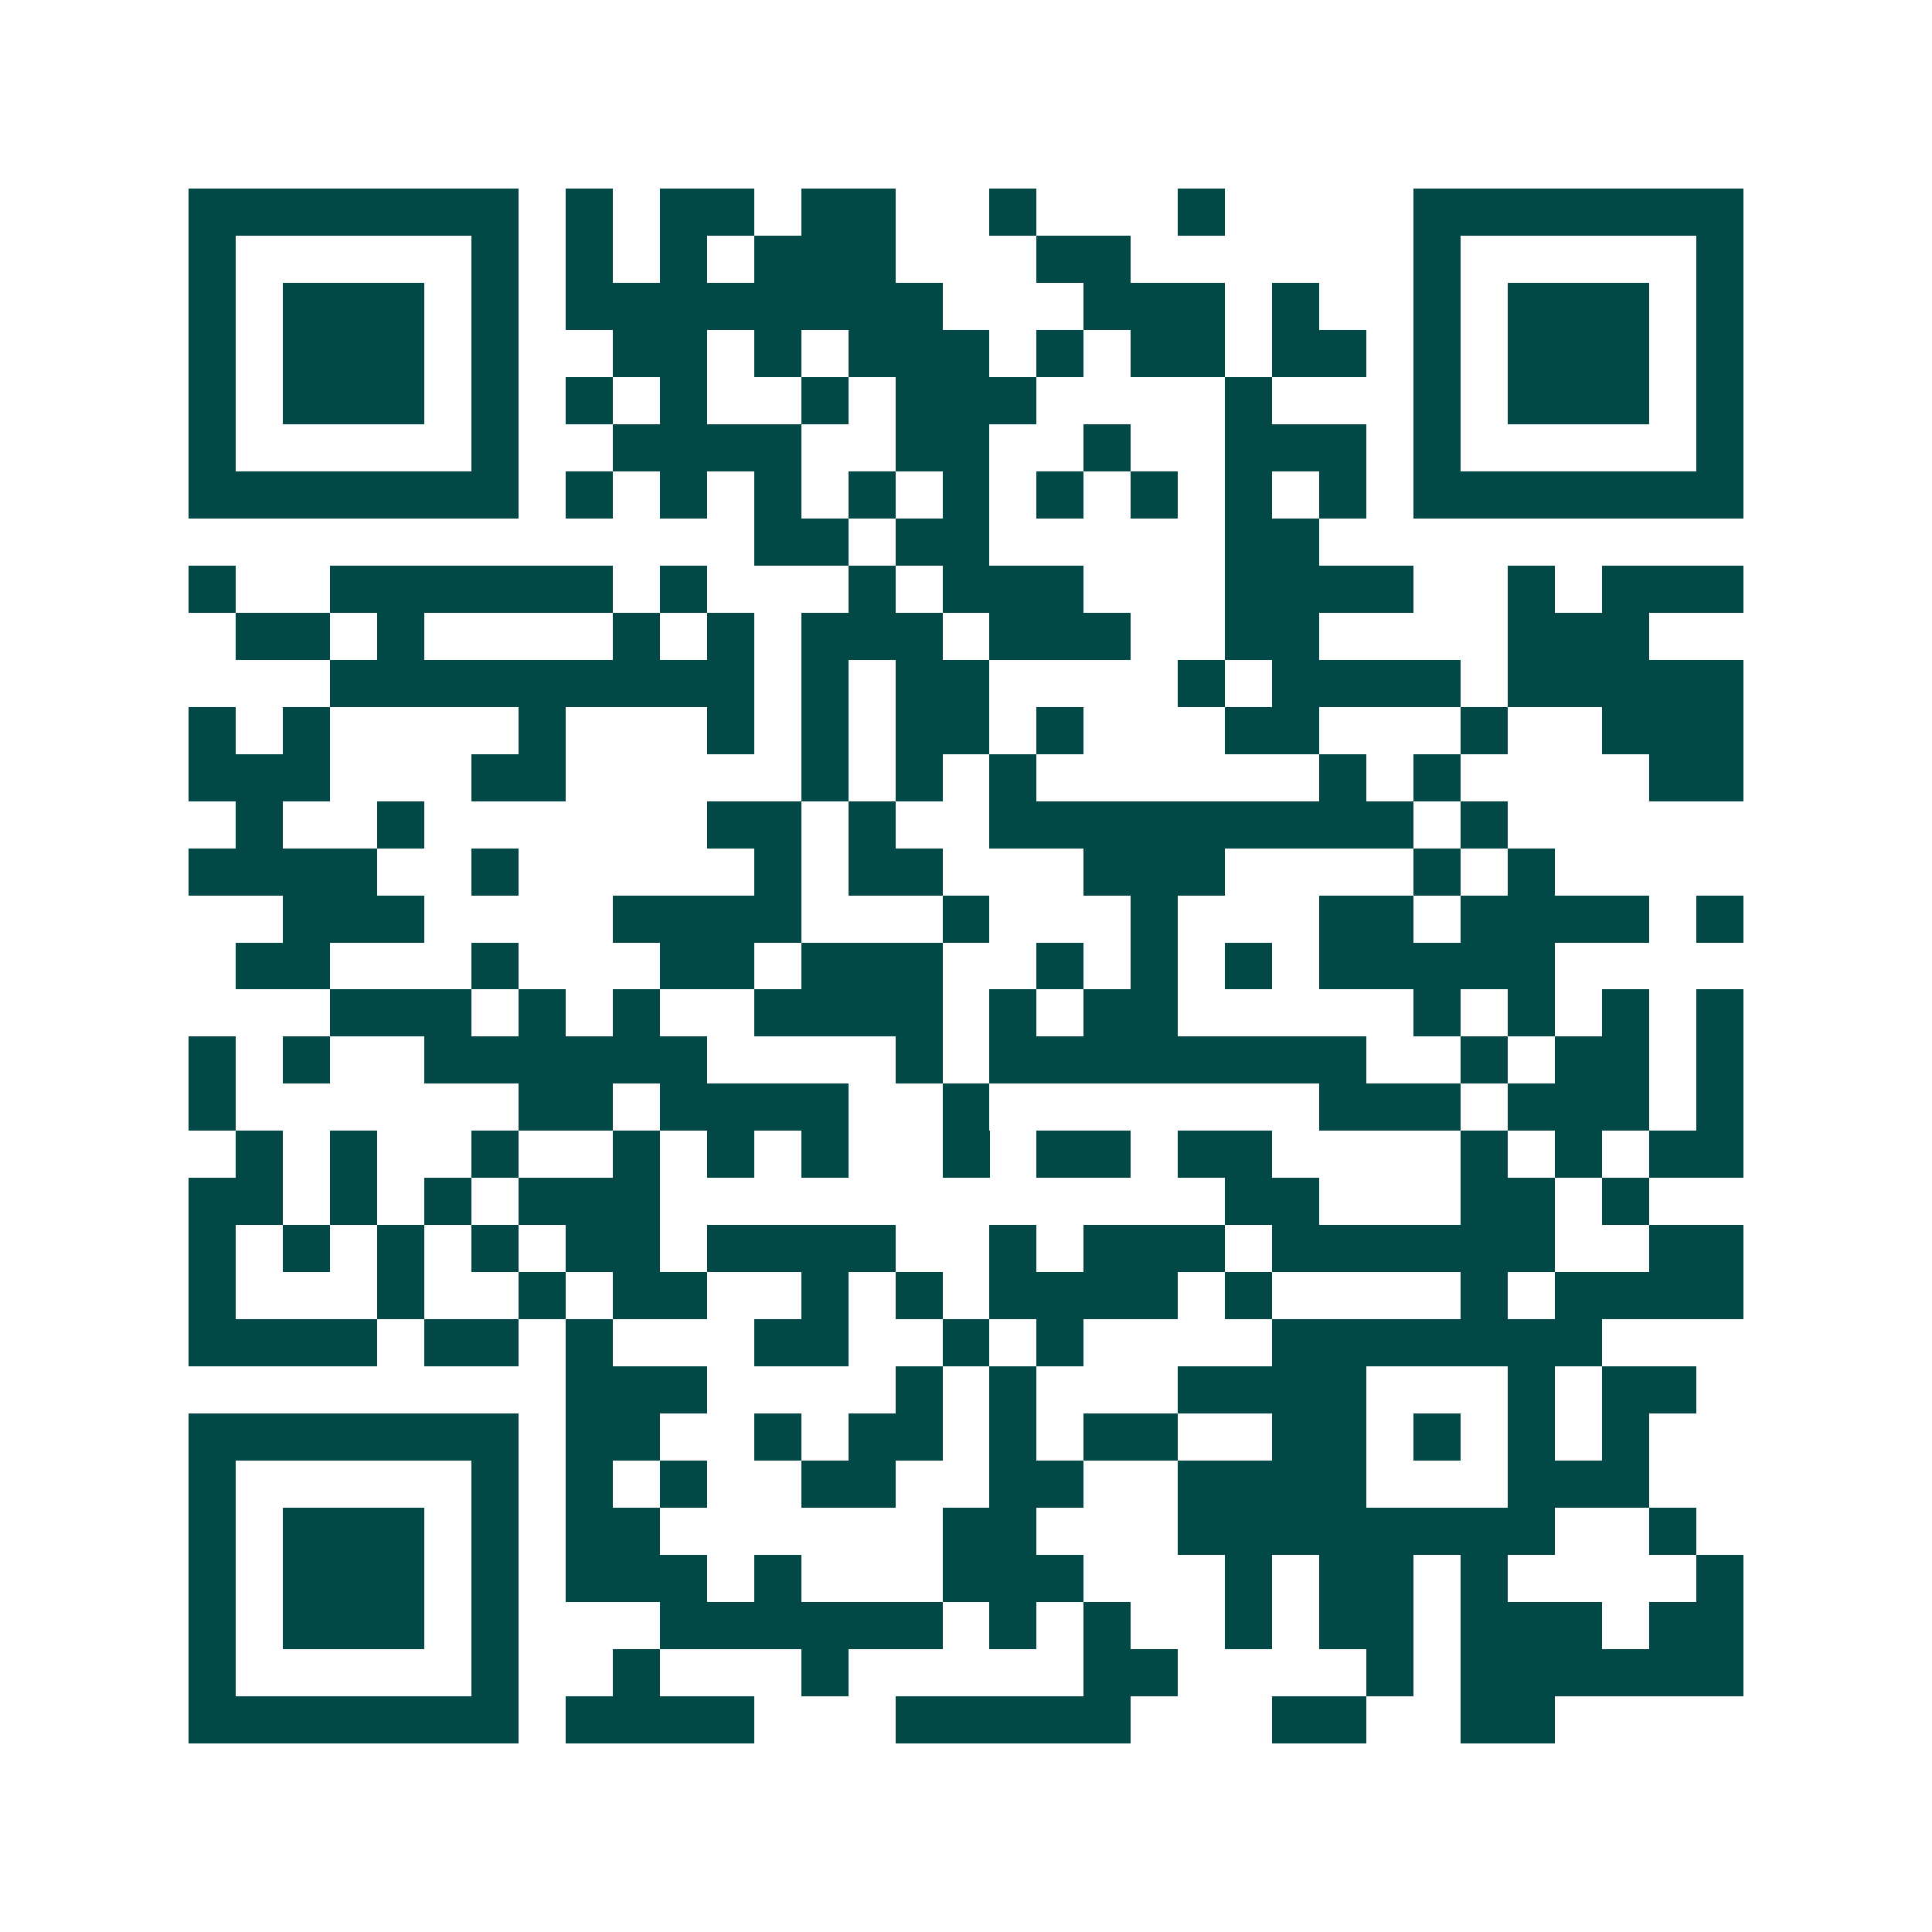 <svg xmlns="http://www.w3.org/2000/svg" width="200" height="200" viewBox="0 0 41 41" shape-rendering="crispEdges"><path fill="#ffffff" d="M0 0h41v41H0z"/><path stroke="#014847" d="M4 4.5h7m1 0h1m1 0h2m1 0h2m2 0h1m3 0h1m4 0h7M4 5.5h1m5 0h1m1 0h1m1 0h1m1 0h3m3 0h2m6 0h1m5 0h1M4 6.5h1m1 0h3m1 0h1m1 0h8m3 0h3m1 0h1m2 0h1m1 0h3m1 0h1M4 7.5h1m1 0h3m1 0h1m2 0h2m1 0h1m1 0h3m1 0h1m1 0h2m1 0h2m1 0h1m1 0h3m1 0h1M4 8.5h1m1 0h3m1 0h1m1 0h1m1 0h1m2 0h1m1 0h3m4 0h1m3 0h1m1 0h3m1 0h1M4 9.5h1m5 0h1m2 0h4m2 0h2m2 0h1m2 0h3m1 0h1m5 0h1M4 10.5h7m1 0h1m1 0h1m1 0h1m1 0h1m1 0h1m1 0h1m1 0h1m1 0h1m1 0h1m1 0h7M16 11.5h2m1 0h2m5 0h2M4 12.5h1m2 0h6m1 0h1m3 0h1m1 0h3m3 0h4m2 0h1m1 0h3M5 13.5h2m1 0h1m4 0h1m1 0h1m1 0h3m1 0h3m2 0h2m4 0h3M7 14.5h9m1 0h1m1 0h2m4 0h1m1 0h4m1 0h5M4 15.5h1m1 0h1m4 0h1m3 0h1m1 0h1m1 0h2m1 0h1m3 0h2m3 0h1m2 0h3M4 16.5h3m3 0h2m5 0h1m1 0h1m1 0h1m6 0h1m1 0h1m4 0h2M5 17.5h1m2 0h1m6 0h2m1 0h1m2 0h9m1 0h1M4 18.5h4m2 0h1m5 0h1m1 0h2m3 0h3m4 0h1m1 0h1M6 19.5h3m4 0h4m3 0h1m3 0h1m3 0h2m1 0h4m1 0h1M5 20.5h2m3 0h1m3 0h2m1 0h3m2 0h1m1 0h1m1 0h1m1 0h5M7 21.5h3m1 0h1m1 0h1m2 0h4m1 0h1m1 0h2m5 0h1m1 0h1m1 0h1m1 0h1M4 22.5h1m1 0h1m2 0h6m4 0h1m1 0h8m2 0h1m1 0h2m1 0h1M4 23.5h1m6 0h2m1 0h4m2 0h1m7 0h3m1 0h3m1 0h1M5 24.5h1m1 0h1m2 0h1m2 0h1m1 0h1m1 0h1m2 0h1m1 0h2m1 0h2m4 0h1m1 0h1m1 0h2M4 25.5h2m1 0h1m1 0h1m1 0h3m12 0h2m3 0h2m1 0h1M4 26.5h1m1 0h1m1 0h1m1 0h1m1 0h2m1 0h4m2 0h1m1 0h3m1 0h6m2 0h2M4 27.5h1m3 0h1m2 0h1m1 0h2m2 0h1m1 0h1m1 0h4m1 0h1m4 0h1m1 0h4M4 28.5h4m1 0h2m1 0h1m3 0h2m2 0h1m1 0h1m4 0h7M12 29.5h3m4 0h1m1 0h1m3 0h4m3 0h1m1 0h2M4 30.5h7m1 0h2m2 0h1m1 0h2m1 0h1m1 0h2m2 0h2m1 0h1m1 0h1m1 0h1M4 31.5h1m5 0h1m1 0h1m1 0h1m2 0h2m2 0h2m2 0h4m3 0h3M4 32.5h1m1 0h3m1 0h1m1 0h2m6 0h2m3 0h8m2 0h1M4 33.5h1m1 0h3m1 0h1m1 0h3m1 0h1m3 0h3m3 0h1m1 0h2m1 0h1m4 0h1M4 34.5h1m1 0h3m1 0h1m3 0h6m1 0h1m1 0h1m2 0h1m1 0h2m1 0h3m1 0h2M4 35.5h1m5 0h1m2 0h1m3 0h1m5 0h2m4 0h1m1 0h6M4 36.5h7m1 0h4m3 0h5m3 0h2m2 0h2"/></svg>
